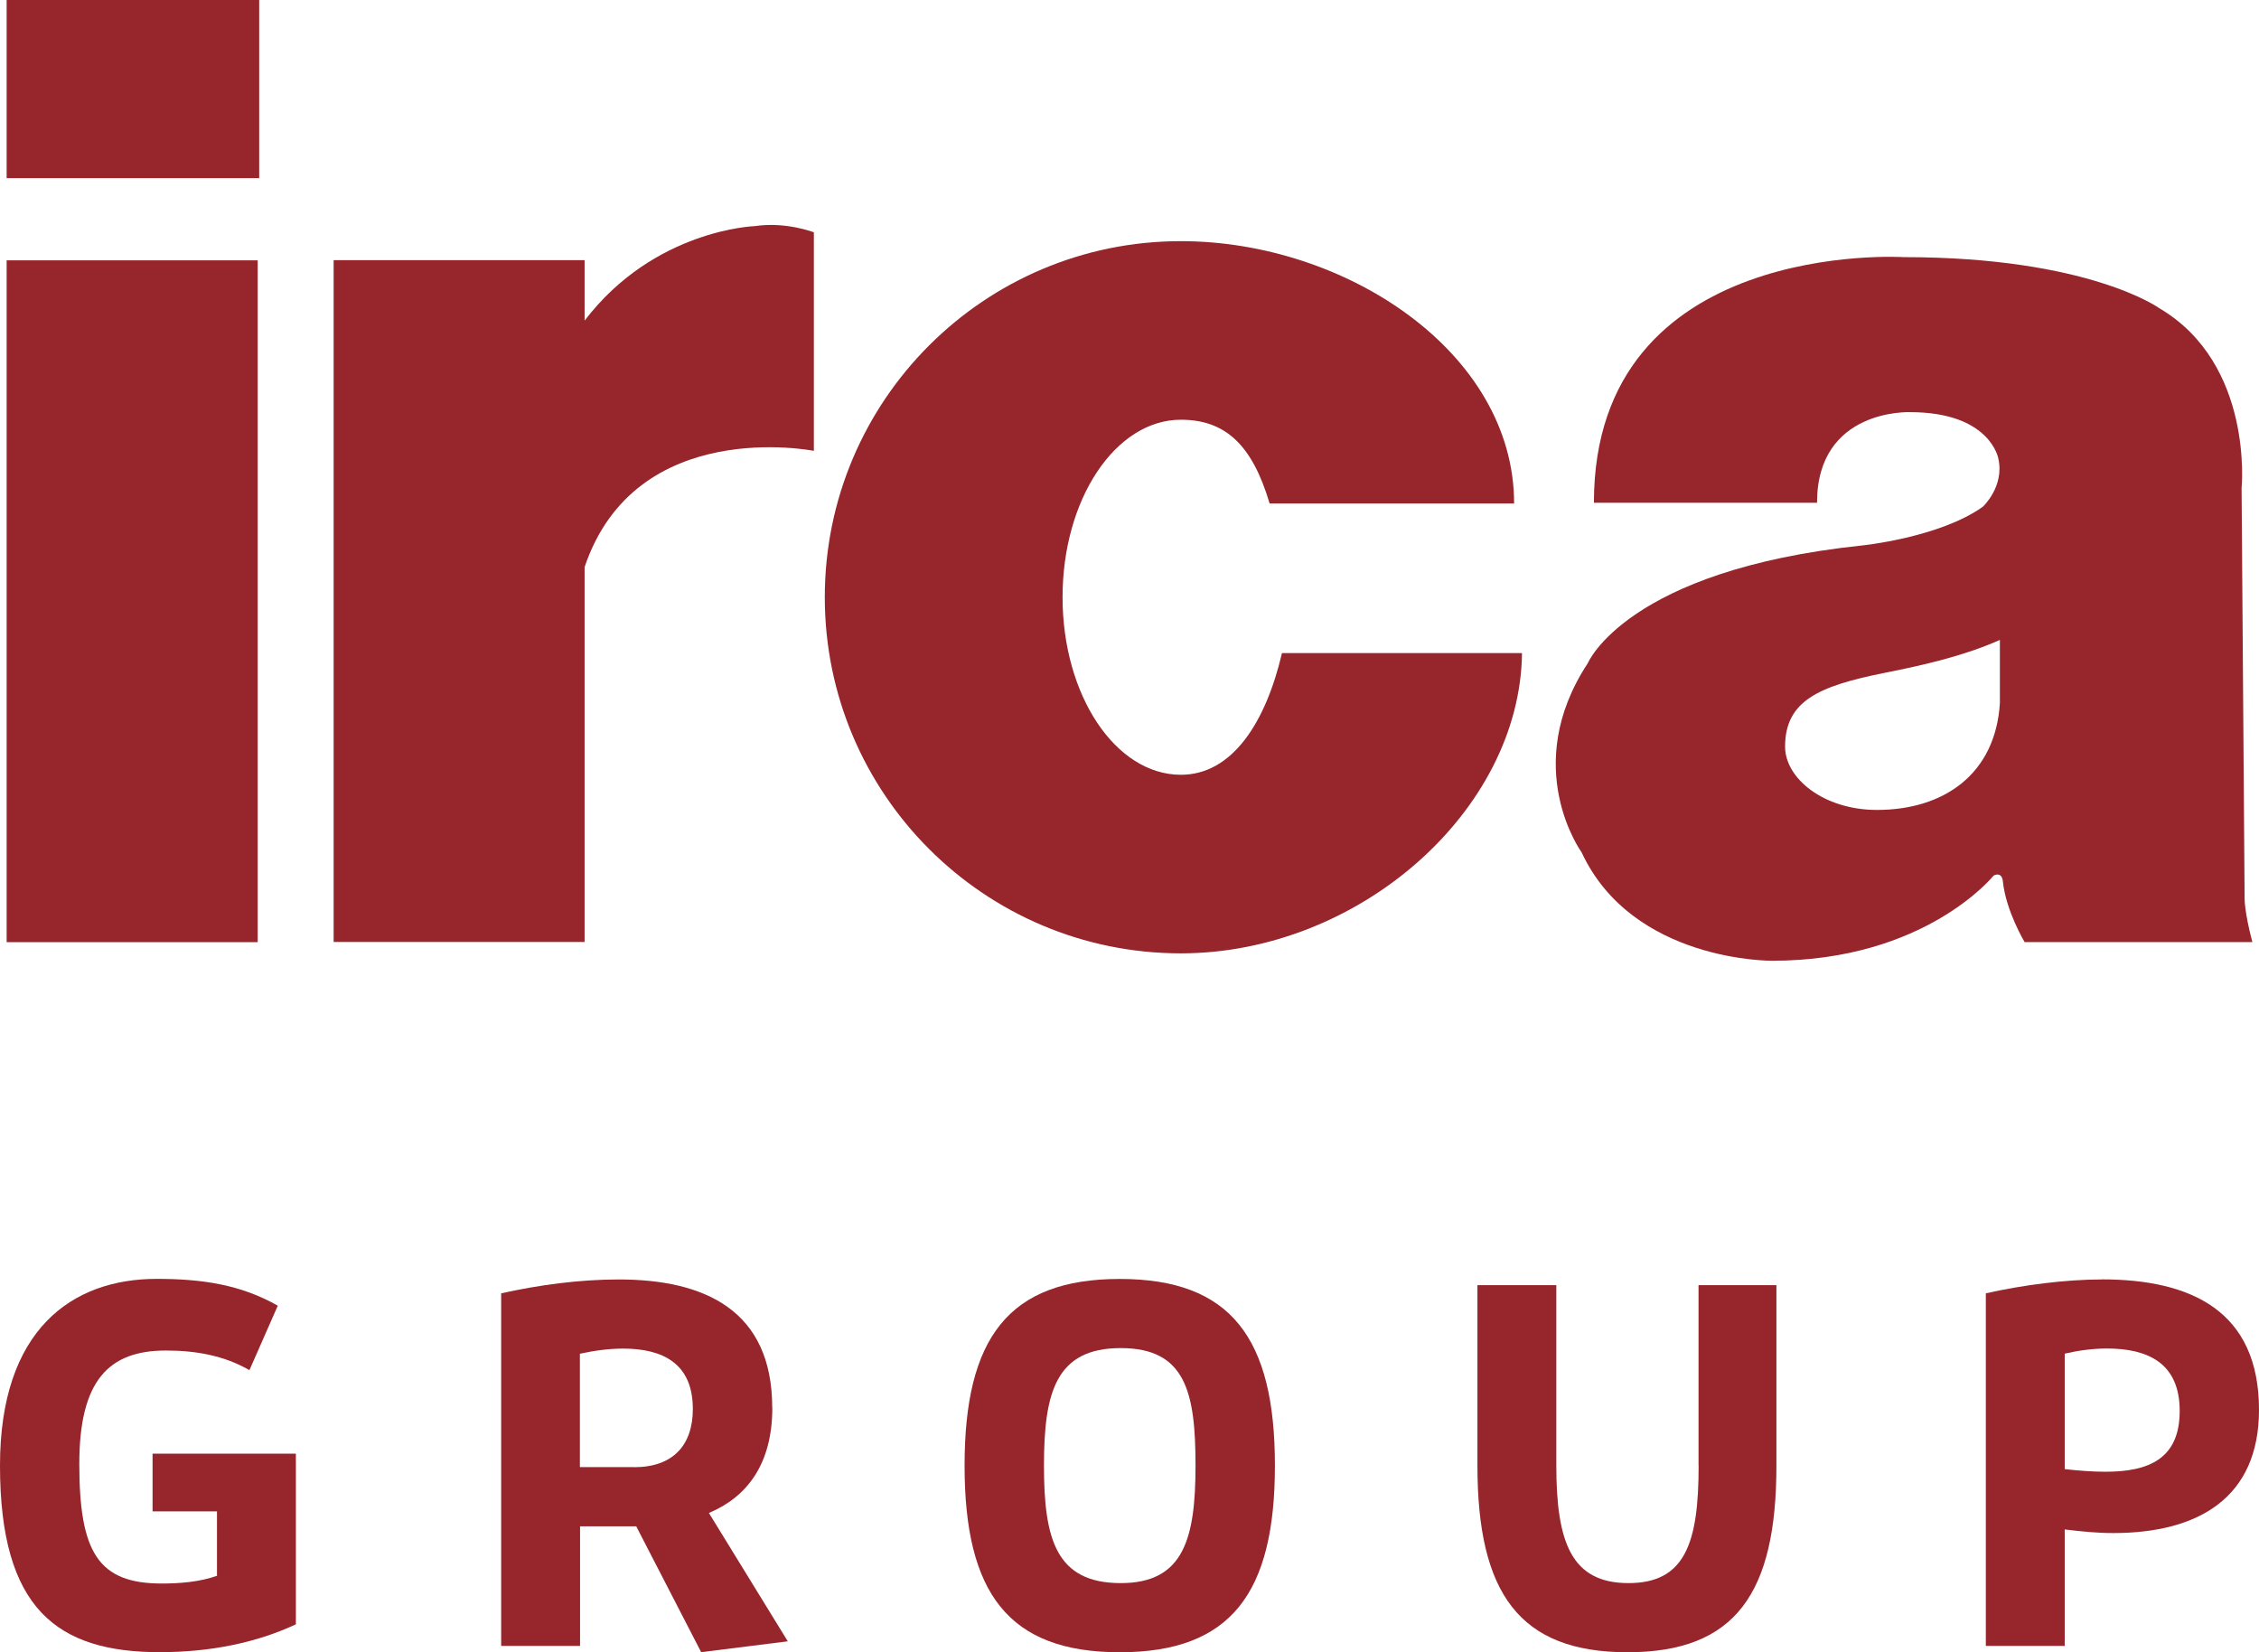 <?xml version="1.0" encoding="UTF-8"?> <svg xmlns="http://www.w3.org/2000/svg" id="_Слой_2" data-name="Слой_2" viewBox="0 0 268.6 196.42"><defs><style> .cls-1 { fill: #97252c; } </style></defs><g id="Livello_1"><g><rect class="cls-1" x=".79" y="30.95" width="29.85" height="81.06"></rect><rect class="cls-1" x=".79" width="30.03" height="21.18"></rect><path class="cls-1" d="M69.51,67.42c6.08-18.05,27.26-13.82,27.26-13.82v-25.98s-3.31-1.29-7-.74c0,0-11.97.37-20.26,11.24v-7.19h-29.84v81.06h29.84v-44.58Z"></path><path class="cls-1" d="M210.7,114.22c18.24,0,26.35-10.13,26.35-10.13,1.07-.5,1.1.73,1.1.73.37,3.5,2.58,7.18,2.58,7.18h27.08c-.95-3.6-.92-5.16-.92-5.16l-.36-48.82s1.47-14.74-9.77-21.37c0,0-8.39-6.08-30.4-6.08,0,0-36.84-2.3-36.84,29.2h26.53c0-11.23,11.05-10.77,11.05-10.77,9.59,0,10.51,5.53,10.51,5.53.74,3.32-1.84,5.71-1.84,5.71-5.16,3.68-14.38,4.61-14.38,4.61-28,2.95-32.6,14-32.6,14-8.11,12.34-.74,22.47-.74,22.47,6.08,13.08,22.66,12.9,22.66,12.9ZM224.05,80c4.75-.94,9.51-2.04,13.74-3.92v7.52c-.53,8.46-6.69,12.69-14.62,12.69-6.34,0-10.92-3.76-10.92-7.52,0-5.48,4.05-7.21,11.8-8.77Z"></path><path class="cls-1" d="M140.4,113.34c21.12,0,40.34-16.91,40.57-35.7h-28.54c-1.92,8.21-5.89,14.47-12.02,14.47-7.77,0-14.07-9.45-14.07-21.11s6.3-21.1,14.07-21.1c5.26,0,8.48,2.96,10.55,9.96h29.07c0-18.01-20.08-31.19-39.62-31.19-23.38,0-42.34,18.95-42.34,42.33s18.96,42.34,42.34,42.34Z"></path><path class="cls-1" d="M19,196.42c5.95,0,11.46-1.1,16.18-3.31v-20.29h-17.04v6.86h7.66v7.66c-2.08.74-4.47.92-6.56.92-7.54,0-9.81-3.68-9.81-14.22,0-9.99,3.55-13.48,10.3-13.48,3.62,0,6.93.61,9.93,2.33l3.37-7.66c-4.41-2.51-9.01-3.19-14.4-3.19-10.11,0-18.63,6.07-18.63,22.19,0,17.04,6.8,22.19,19,22.19Z"></path><path class="cls-1" d="M91.82,167.37c0-11.65-8.09-15.26-18.26-15.26-4.72,0-9.56.67-13.97,1.65v41.92h9.38v-14.22h6.68l7.72,14.96,10.3-1.29-9.38-15.26c4.54-1.9,7.54-5.82,7.54-12.5ZM75.39,174.42h-6.44v-13.48c1.72-.37,3.43-.61,5.15-.61,4.72,0,8.28,1.78,8.28,7.17,0,4.29-2.33,6.93-6.99,6.93Z"></path><path class="cls-1" d="M133.14,152.05c-13.24,0-18.45,7.05-18.45,22.19s5.21,22.19,18.45,22.19,18.45-7.05,18.45-22.19-5.21-22.19-18.45-22.19ZM133.26,188.21c-7.72,0-9.13-5.27-9.13-13.97s1.41-13.97,9.13-13.97,8.89,5.27,8.89,13.97-1.41,13.97-8.89,13.97Z"></path><path class="cls-1" d="M201.97,174.24c0,9.19-1.59,13.97-8.34,13.97s-8.58-4.78-8.58-13.97v-21.45h-9.38v21.45c0,15.14,4.97,22.19,17.84,22.19s17.71-7.05,17.71-22.19v-21.45h-9.26v21.45Z"></path><path class="cls-1" d="M249.91,152.11c-4.35,0-9.44.67-13.79,1.65v41.92h9.38v-13.85c1.96.24,3.86.43,5.76.43,10.17,0,17.34-4.23,17.34-14.65,0-11.77-8.09-15.51-18.69-15.51ZM250.34,174.97c-1.47,0-3.13-.12-4.84-.31v-13.73c1.59-.37,3.31-.61,5.03-.61,4.84,0,8.64,1.72,8.64,7.42s-3.68,7.23-8.83,7.23Z"></path></g></g></svg> 